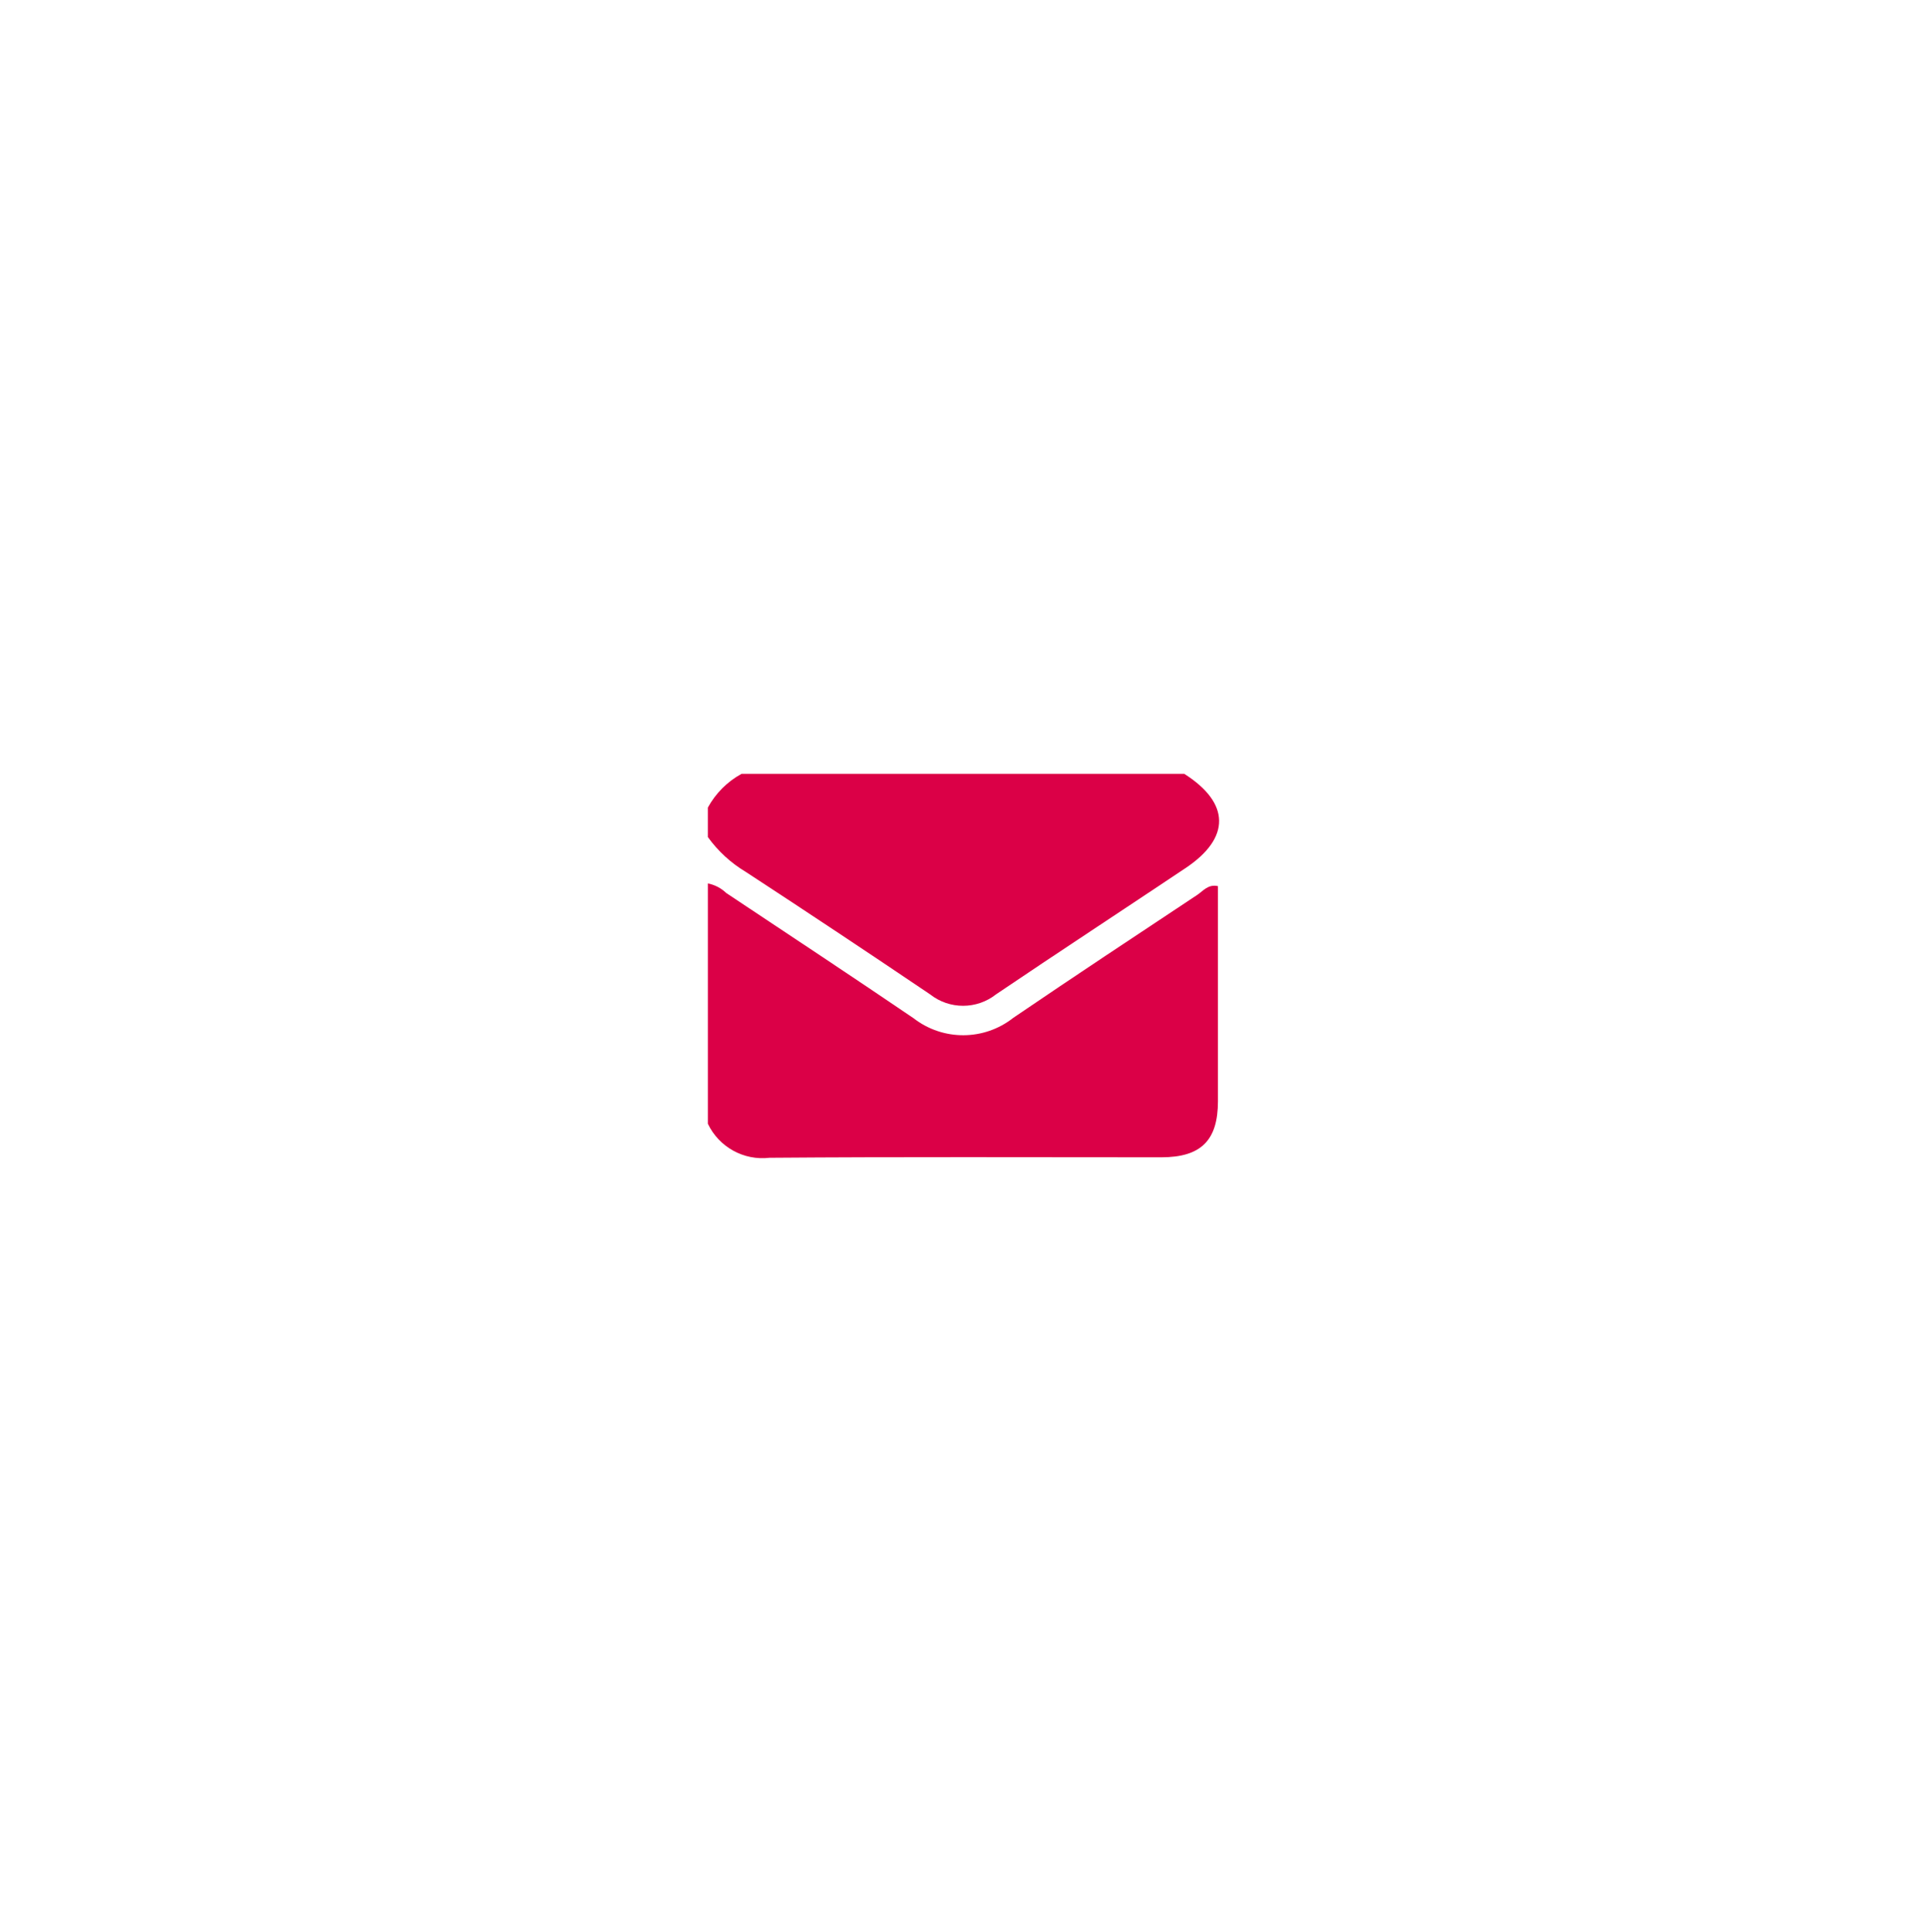 <svg xmlns="http://www.w3.org/2000/svg" xmlns:xlink="http://www.w3.org/1999/xlink" version="1.1" width="119.782pt" height="120.071pt" viewBox="0 0 119.782 120.071">
<defs>
<clipPath id="clip_14">
<path transform="matrix(1,0,0,-1,0,120.071)" d="M0 120.071H119.782V0H0Z"/>
</clipPath>
</defs>
<g id="layer_1" data-name="Layer 1">
<g clip-path="url(#clip_14)">
<path transform="matrix(1,0,0,-1,44.001,69.841)" d="M0 0V14.937C.429 14.853 .825 14.647 1.14 14.344 5.029 11.759 8.924 9.183 12.787 6.56 14.614 5.142 17.172 5.153 18.987 6.587 22.775 9.164 26.598 11.692 30.417 14.223 30.786 14.467 31.101 14.911 31.707 14.768V1.402C31.707-1.035 30.652-2.081 28.192-2.083 20.072-2.083 11.952-2.048 3.832-2.112 2.234-2.3 .694-1.452 0 0" fill="#db0047"/>
<path transform="matrix(1,0,0,-1,46.096,48.091)" d="M0 0H27.515C30.373-1.812 30.415-3.98 27.595-5.861 23.677-8.479 19.733-11.061 15.828-13.699 14.625-14.653 12.925-14.657 11.719-13.707 7.922-11.143 4.106-8.607 .27-6.101-.658-5.547-1.463-4.809-2.096-3.931V-2.097C-1.612-1.212-.885-.484 0 0" fill="#db0047"/>
</g>
</g>
</svg>
